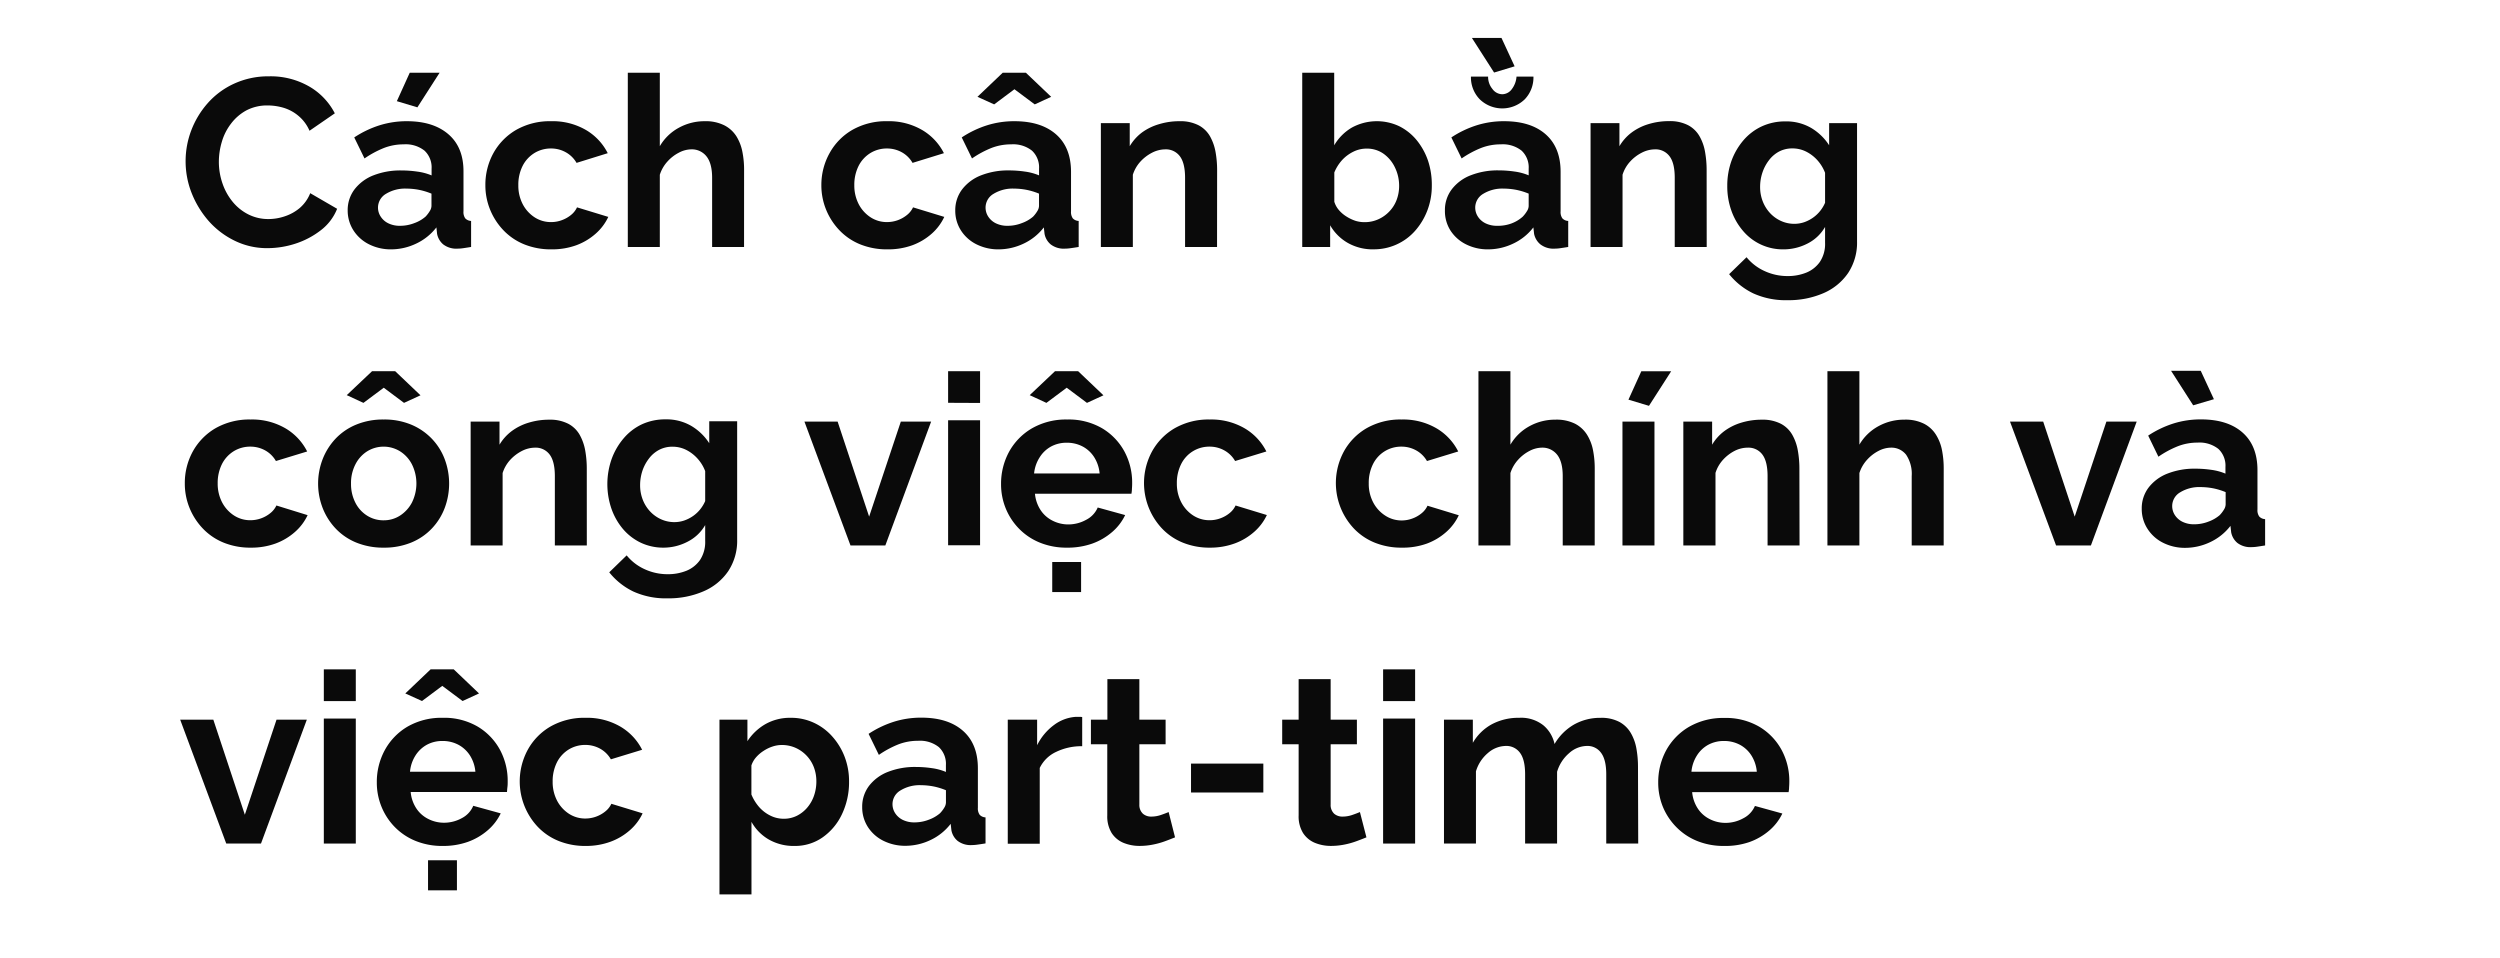 <svg id="D_Title" xmlns="http://www.w3.org/2000/svg" viewBox="0 0 660 253"><defs><style>.cls-1{fill:#0a0a0a;}</style></defs><path class="cls-1" d="M49,42.46a22.87,22.87,0,0,1,1.48-8,23.4,23.4,0,0,1,4.32-7.18,20.83,20.83,0,0,1,6.93-5.16A21.57,21.57,0,0,1,71,20.15a20.37,20.37,0,0,1,10.68,2.71,17.34,17.34,0,0,1,6.71,7.06l-6.68,4.6a10.52,10.52,0,0,0-3-4,11,11,0,0,0-3.9-2.08,14.8,14.8,0,0,0-4.1-.6,11.76,11.76,0,0,0-5.7,1.32A12.61,12.61,0,0,0,61,32.63a14.46,14.46,0,0,0-2.43,4.79,18.58,18.58,0,0,0-.79,5.29,17.39,17.39,0,0,0,.95,5.7,15.47,15.47,0,0,0,2.68,4.85,12.79,12.79,0,0,0,4.15,3.34,11.61,11.61,0,0,0,5.33,1.23,13.47,13.47,0,0,0,4.22-.7,11.89,11.89,0,0,0,4-2.2A10,10,0,0,0,81.9,51L89,55.12a13.3,13.3,0,0,1-4.31,5.67A21.88,21.88,0,0,1,78,64.32a23.9,23.9,0,0,1-7.37,1.19,19.31,19.31,0,0,1-8.76-2A21.91,21.91,0,0,1,55,58.24a25.35,25.35,0,0,1-4.47-7.44A22.84,22.84,0,0,1,49,42.46Z"/><path class="cls-1" d="M91.79,55.56A9,9,0,0,1,93.59,50a11.58,11.58,0,0,1,5-3.71A19.46,19.46,0,0,1,106,45a29,29,0,0,1,4.22.31,14.55,14.55,0,0,1,3.72,1V44.54a6.06,6.06,0,0,0-1.86-4.76,8,8,0,0,0-5.51-1.67,14.28,14.28,0,0,0-5.17.94,26.16,26.16,0,0,0-5.17,2.78l-2.71-5.55a26.74,26.74,0,0,1,6.71-3.21A23.94,23.94,0,0,1,107.42,32q7,0,11,3.48t3.94,9.93V55.79a2.85,2.85,0,0,0,.47,1.86,2.29,2.29,0,0,0,1.54.68V65.2c-.75.12-1.44.23-2,.31a10.84,10.84,0,0,1-1.55.13A5.65,5.65,0,0,1,117,64.51a4.83,4.83,0,0,1-1.61-2.78l-.18-1.7a14.5,14.5,0,0,1-5.36,4.29,15.36,15.36,0,0,1-6.55,1.51,12.74,12.74,0,0,1-5.89-1.34,10.36,10.36,0,0,1-4.1-3.67A9.68,9.68,0,0,1,91.79,55.56Zm20.54,1.64a8.2,8.2,0,0,0,1.13-1.48,2.63,2.63,0,0,0,.45-1.35V51.12a17.92,17.92,0,0,0-3.28-1,18.23,18.23,0,0,0-3.34-.33,9.69,9.69,0,0,0-5.39,1.38,4.21,4.21,0,0,0-2.11,3.65,4.29,4.29,0,0,0,.7,2.34,4.94,4.94,0,0,0,2,1.78,6.84,6.84,0,0,0,3.15.67,10.26,10.26,0,0,0,3.72-.7A9.24,9.24,0,0,0,112.33,57.2Zm-2.14-28.86-5.42-1.63,3.4-7.5h7.88Z"/><path class="cls-1" d="M145.59,65.83a18.72,18.72,0,0,1-7.24-1.34,15.76,15.76,0,0,1-5.48-3.74,17.24,17.24,0,0,1-3.5-5.45,17,17,0,0,1-1.23-6.42,17.3,17.3,0,0,1,2.11-8.44,16.12,16.12,0,0,1,6-6.14,17.94,17.94,0,0,1,9.26-2.3,17.44,17.44,0,0,1,9.2,2.33,14.81,14.81,0,0,1,5.73,6.11L152.21,43a7.41,7.41,0,0,0-2.84-2.8,7.9,7.9,0,0,0-3.9-1,8.29,8.29,0,0,0-4.38,1.2,8.49,8.49,0,0,0-3.12,3.4,11,11,0,0,0-1.13,5.1,10.53,10.53,0,0,0,1.16,5,9.18,9.18,0,0,0,3.12,3.46,7.85,7.85,0,0,0,4.35,1.27,8,8,0,0,0,2.86-.51,8.2,8.2,0,0,0,2.43-1.38,5.47,5.47,0,0,0,1.57-2l8.26,2.52a13.54,13.54,0,0,1-3.31,4.41,16.12,16.12,0,0,1-5.1,3.06A18.74,18.74,0,0,1,145.59,65.83Z"/><path class="cls-1" d="M196.43,65.2H188V46.94q0-3.78-1.48-5.65a4.91,4.91,0,0,0-4.06-1.86,7.16,7.16,0,0,0-3.21.86,10.51,10.51,0,0,0-3.06,2.37,9.41,9.41,0,0,0-2,3.48V65.2h-8.45v-46h8.45V38.6a12.89,12.89,0,0,1,5-4.86A14,14,0,0,1,186,32a11,11,0,0,1,5.23,1.09A8.17,8.17,0,0,1,194.42,36,12.12,12.12,0,0,1,196,40.13a24.1,24.1,0,0,1,.44,4.7Z"/><path class="cls-1" d="M234.3,65.83a18.74,18.74,0,0,1-7.25-1.34,15.76,15.76,0,0,1-5.48-3.74,17.24,17.24,0,0,1-3.5-5.45,17,17,0,0,1-1.23-6.42A17.2,17.2,0,0,1,219,40.44a16,16,0,0,1,6-6.14,18,18,0,0,1,9.26-2.3,17.44,17.44,0,0,1,9.2,2.33,14.81,14.81,0,0,1,5.73,6.11L240.91,43a7.38,7.38,0,0,0-2.83-2.8,8,8,0,0,0-3.91-1,8.29,8.29,0,0,0-4.38,1.2,8.49,8.49,0,0,0-3.12,3.4,11.07,11.07,0,0,0-1.13,5.1,10.65,10.65,0,0,0,1.16,5,9.18,9.18,0,0,0,3.12,3.46,7.85,7.85,0,0,0,4.35,1.27,8.37,8.37,0,0,0,5.29-1.89,5.5,5.5,0,0,0,1.58-2l8.25,2.52A13.54,13.54,0,0,1,246,61.67a16.12,16.12,0,0,1-5.1,3.06A18.69,18.69,0,0,1,234.3,65.83Z"/><path class="cls-1" d="M252.19,55.56A9.05,9.05,0,0,1,254,50a11.58,11.58,0,0,1,5-3.71,19.46,19.46,0,0,1,7.37-1.3,28.84,28.84,0,0,1,4.22.31,14.55,14.55,0,0,1,3.72,1V44.54a6.06,6.06,0,0,0-1.86-4.76,8,8,0,0,0-5.51-1.67,14.28,14.28,0,0,0-5.17.94,26.1,26.1,0,0,0-5.16,2.78l-2.71-5.55a26.58,26.58,0,0,1,6.71-3.21A23.88,23.88,0,0,1,267.81,32q7.05,0,11,3.48t3.94,9.93V55.79a2.91,2.91,0,0,0,.47,1.86,2.29,2.29,0,0,0,1.55.68V65.2c-.76.12-1.44.23-2.05.31a10.72,10.72,0,0,1-1.54.13,5.65,5.65,0,0,1-3.81-1.13,4.78,4.78,0,0,1-1.61-2.78l-.19-1.7a14.46,14.46,0,0,1-5.35,4.29,15.4,15.4,0,0,1-6.56,1.51,12.77,12.77,0,0,1-5.89-1.34,10.26,10.26,0,0,1-4.09-3.67A9.6,9.6,0,0,1,252.19,55.56Zm5.86-30,6.67-6.36h6.11l6.68,6.36-4.34,2-5.36-4-5.35,4ZM272.73,57.2a8.2,8.2,0,0,0,1.13-1.48,2.71,2.71,0,0,0,.44-1.35V51.12a17.69,17.69,0,0,0-3.28-1,18.13,18.13,0,0,0-3.33-.33,9.67,9.67,0,0,0-5.39,1.38,4.19,4.19,0,0,0-2.11,3.65,4.36,4.36,0,0,0,.69,2.34,5,5,0,0,0,2,1.78,6.84,6.84,0,0,0,3.15.67,10.17,10.17,0,0,0,3.71-.7A9.41,9.41,0,0,0,272.73,57.2Z"/><path class="cls-1" d="M321.3,65.2h-8.44V46.94c0-2.6-.47-4.51-1.39-5.71a4.59,4.59,0,0,0-3.84-1.8,7.74,7.74,0,0,0-3.44.86,11,11,0,0,0-3.12,2.37,9.34,9.34,0,0,0-2,3.48V65.2h-8.44V32.5h7.62v6.1A12.36,12.36,0,0,1,301.45,35,14.43,14.43,0,0,1,306,32.78a18.28,18.28,0,0,1,5.38-.78,10.48,10.48,0,0,1,5.08,1.09,7.48,7.48,0,0,1,3,2.93,13.1,13.1,0,0,1,1.45,4.14,26.85,26.85,0,0,1,.41,4.67Z"/><path class="cls-1" d="M362.56,65.83a13.31,13.31,0,0,1-6.74-1.7,12.48,12.48,0,0,1-4.66-4.66V65.2h-7.37v-46h8.44V38.36a13.09,13.09,0,0,1,4.63-4.66,13.8,13.8,0,0,1,12.57-.36A14.14,14.14,0,0,1,374,37a17.61,17.61,0,0,1,3,5.43A20.19,20.19,0,0,1,378,49a18.16,18.16,0,0,1-1.17,6.54,17.57,17.57,0,0,1-3.24,5.39,14.46,14.46,0,0,1-11,4.89Zm-2.33-7.18a8.65,8.65,0,0,0,3.69-.78,9.1,9.1,0,0,0,2.89-2.07,8.91,8.91,0,0,0,1.89-3,10.43,10.43,0,0,0,.67-3.68,11,11,0,0,0-1.11-4.92,9.37,9.37,0,0,0-3-3.61,7.57,7.57,0,0,0-4.51-1.36,7.79,7.79,0,0,0-3.49.83,10,10,0,0,0-3,2.26,11.26,11.26,0,0,0-2,3.21v7.73a6.07,6.07,0,0,0,1.23,2.22,8.52,8.52,0,0,0,2,1.7,10.81,10.81,0,0,0,2.36,1.12A8,8,0,0,0,360.23,58.65Z"/><path class="cls-1" d="M381.46,55.56a9,9,0,0,1,1.8-5.57,11.49,11.49,0,0,1,5-3.71,19.51,19.51,0,0,1,7.38-1.3,29,29,0,0,1,4.22.31,14.58,14.58,0,0,1,3.71,1V44.54a6.06,6.06,0,0,0-1.86-4.76,8,8,0,0,0-5.51-1.67,14.22,14.22,0,0,0-5.16.94,26.16,26.16,0,0,0-5.17,2.78l-2.71-5.55a26.58,26.58,0,0,1,6.71-3.21A23.88,23.88,0,0,1,397.08,32q7.07,0,11,3.48T412,45.41V55.79a2.85,2.85,0,0,0,.47,1.86,2.27,2.27,0,0,0,1.54.68V65.2c-.75.12-1.44.23-2,.31a10.61,10.61,0,0,1-1.54.13,5.65,5.65,0,0,1-3.81-1.13A4.83,4.83,0,0,1,405,61.73l-.19-1.7a14.38,14.38,0,0,1-5.35,4.29,15.36,15.36,0,0,1-6.55,1.51A12.74,12.74,0,0,1,387,64.49a10.29,10.29,0,0,1-4.1-3.67A9.6,9.6,0,0,1,381.46,55.56Zm15.12-30.68a3.16,3.16,0,0,0,2.52-1.32,6.17,6.17,0,0,0,1.26-3.34h4.47a8.33,8.33,0,0,1-2.3,6,8.54,8.54,0,0,1-11.87,0,8.27,8.27,0,0,1-2.33-6h4.53A5,5,0,0,0,394,23.49,3.26,3.26,0,0,0,396.58,24.88Zm-8-14.87h7.81l3.47,7.5-5.42,1.64ZM402,57.2a8.2,8.2,0,0,0,1.13-1.48,2.61,2.61,0,0,0,.44-1.35V51.12a17.58,17.58,0,0,0-3.27-1,18.23,18.23,0,0,0-3.34-.33,9.67,9.67,0,0,0-5.39,1.38,4.21,4.21,0,0,0-2.11,3.65,4.36,4.36,0,0,0,.69,2.34,5,5,0,0,0,2,1.78,6.84,6.84,0,0,0,3.15.67A10.26,10.26,0,0,0,399,59,9.35,9.35,0,0,0,402,57.2Z"/><path class="cls-1" d="M450.57,65.2h-8.44V46.94c0-2.6-.46-4.51-1.39-5.71a4.57,4.57,0,0,0-3.84-1.8,7.7,7.7,0,0,0-3.43.86,10.76,10.76,0,0,0-3.12,2.37,9.23,9.23,0,0,0-2,3.48V65.2h-8.44V32.5h7.62v6.1A12.25,12.25,0,0,1,430.73,35a14.38,14.38,0,0,1,4.5-2.24,18.34,18.34,0,0,1,5.39-.78,10.43,10.43,0,0,1,5.07,1.09,7.48,7.48,0,0,1,3,2.93,12.62,12.62,0,0,1,1.45,4.14,26.85,26.85,0,0,1,.41,4.67Z"/><path class="cls-1" d="M470.86,65.83a13.74,13.74,0,0,1-10.74-4.92,16.76,16.76,0,0,1-3.06-5.37A19,19,0,0,1,456,49.1a19.41,19.41,0,0,1,1.13-6.69A17.65,17.65,0,0,1,460.3,37a14.38,14.38,0,0,1,4.86-3.66,14.61,14.61,0,0,1,6.2-1.29,13,13,0,0,1,6.74,1.7,14.32,14.32,0,0,1,4.79,4.6V32.5h7.37V63.73a14.52,14.52,0,0,1-2.36,8.35,15.08,15.08,0,0,1-6.52,5.32,23.06,23.06,0,0,1-9.45,1.85,20.65,20.65,0,0,1-9.07-1.8,18.39,18.39,0,0,1-6.37-5.07l4.6-4.47a13.11,13.11,0,0,0,4.76,3.65,14.37,14.37,0,0,0,6.08,1.32,12.93,12.93,0,0,0,4.94-.91,8.09,8.09,0,0,0,3.59-2.85,8.58,8.58,0,0,0,1.36-5.06V59.91a11.12,11.12,0,0,1-4.63,4.38A13.76,13.76,0,0,1,470.86,65.83Zm2.83-6.74a8.05,8.05,0,0,0,2.65-.44,9.55,9.55,0,0,0,2.33-1.21,9,9,0,0,0,1.89-1.8,9.34,9.34,0,0,0,1.26-2.11v-7.9a10.64,10.64,0,0,0-2.11-3.42,10.14,10.14,0,0,0-3-2.24,8,8,0,0,0-3.49-.79,7.5,7.5,0,0,0-3.53.82A8.18,8.18,0,0,0,467,42.31a11.09,11.09,0,0,0-1.73,3.28,11.89,11.89,0,0,0-.6,3.76,10.38,10.38,0,0,0,.69,3.8,9.77,9.77,0,0,0,1.92,3.09,9,9,0,0,0,2.9,2.09A8.43,8.43,0,0,0,473.69,59.09Z"/><path class="cls-1" d="M66.21,144.58A18.72,18.72,0,0,1,59,143.24a15.76,15.76,0,0,1-5.48-3.74,17.24,17.24,0,0,1-3.5-5.45,17,17,0,0,1-1.23-6.42,17.3,17.3,0,0,1,2.11-8.44,16.12,16.12,0,0,1,6-6.14,18,18,0,0,1,9.26-2.3,17.44,17.44,0,0,1,9.2,2.33,14.81,14.81,0,0,1,5.73,6.11l-8.25,2.52a7.38,7.38,0,0,0-2.83-2.8,8,8,0,0,0-3.91-1,8.29,8.29,0,0,0-4.38,1.2,8.49,8.49,0,0,0-3.12,3.4,11.07,11.07,0,0,0-1.13,5.1,10.65,10.65,0,0,0,1.16,5,9.18,9.18,0,0,0,3.12,3.46,7.85,7.85,0,0,0,4.35,1.27,8.37,8.37,0,0,0,5.29-1.89,5.6,5.6,0,0,0,1.58-2L81.21,136a13.54,13.54,0,0,1-3.31,4.41,16.12,16.12,0,0,1-5.1,3.06A18.7,18.7,0,0,1,66.21,144.58Z"/><path class="cls-1" d="M101.31,144.58a18.74,18.74,0,0,1-7.25-1.34,15.65,15.65,0,0,1-5.45-3.71,16.7,16.7,0,0,1-3.43-5.42,17.91,17.91,0,0,1,0-12.89,16.74,16.74,0,0,1,3.43-5.43,15.76,15.76,0,0,1,5.45-3.7,18.55,18.55,0,0,1,7.25-1.34,18.32,18.32,0,0,1,7.21,1.34,16.15,16.15,0,0,1,5.45,3.7,15.94,15.94,0,0,1,3.43,5.43,18.34,18.34,0,0,1,0,12.89,16.13,16.13,0,0,1-3.4,5.42,15.65,15.65,0,0,1-5.45,3.71A18.72,18.72,0,0,1,101.31,144.58Zm-9.77-40.26L98.22,98h6.11l6.68,6.36-4.35,2-5.35-4-5.36,4Zm1.13,23.37a10.76,10.76,0,0,0,1.14,5,8.57,8.57,0,0,0,3.09,3.43,8,8,0,0,0,4.41,1.24,7.85,7.85,0,0,0,4.34-1.27,9.18,9.18,0,0,0,3.12-3.46,11.35,11.35,0,0,0,0-10,8.82,8.82,0,0,0-3.12-3.46,8.25,8.25,0,0,0-8.75,0,8.72,8.72,0,0,0-3.09,3.46A10.75,10.75,0,0,0,92.67,127.69Z"/><path class="cls-1" d="M154.92,144h-8.44V125.69c0-2.6-.47-4.51-1.39-5.71a4.58,4.58,0,0,0-3.84-1.8,7.74,7.74,0,0,0-3.44.86,11,11,0,0,0-3.12,2.37,9.34,9.34,0,0,0-2,3.48V144h-8.44v-32.7h7.62v6.1a12.36,12.36,0,0,1,3.21-3.58,14.43,14.43,0,0,1,4.51-2.24,18.28,18.28,0,0,1,5.38-.78,10.48,10.48,0,0,1,5.08,1.09,7.48,7.48,0,0,1,3,2.93,13.1,13.1,0,0,1,1.45,4.14,26.85,26.85,0,0,1,.41,4.67Z"/><path class="cls-1" d="M175.2,144.58a13.91,13.91,0,0,1-6-1.29,14.2,14.2,0,0,1-4.73-3.63,16.92,16.92,0,0,1-3.05-5.37,20,20,0,0,1,.06-13.13,17.65,17.65,0,0,1,3.18-5.46A14.34,14.34,0,0,1,169.5,112a14.69,14.69,0,0,1,6.21-1.29,13,13,0,0,1,6.74,1.7,14.32,14.32,0,0,1,4.79,4.6v-5.8h7.37v31.23a14.52,14.52,0,0,1-2.36,8.35,15,15,0,0,1-6.53,5.32,23.06,23.06,0,0,1-9.45,1.85,20.68,20.68,0,0,1-9.07-1.8,18.26,18.26,0,0,1-6.36-5.07l4.6-4.47a13.07,13.07,0,0,0,4.75,3.65,14.4,14.4,0,0,0,6.08,1.32,13,13,0,0,0,4.95-.91,8.09,8.09,0,0,0,3.59-2.85,8.65,8.65,0,0,0,1.36-5.06v-4.15a11.18,11.18,0,0,1-4.63,4.38A13.77,13.77,0,0,1,175.2,144.58Zm2.84-6.74a8,8,0,0,0,2.64-.44,9.62,9.62,0,0,0,2.34-1.21,9,9,0,0,0,1.89-1.8,9.34,9.34,0,0,0,1.26-2.11v-7.9a10.49,10.49,0,0,0-2.12-3.42,10.1,10.1,0,0,0-3-2.24,8,8,0,0,0-3.5-.79,7.46,7.46,0,0,0-3.52.82,8.08,8.08,0,0,0-2.71,2.31,11.11,11.11,0,0,0-1.74,3.28,12.17,12.17,0,0,0-.59,3.76,10.38,10.38,0,0,0,.69,3.8,9.59,9.59,0,0,0,1.92,3.09,9,9,0,0,0,2.9,2.09A8.43,8.43,0,0,0,178,137.84Z"/><path class="cls-1" d="M224.53,144l-12.16-32.7h8.76l8.32,25.09,8.37-25.09h8L233.73,144Z"/><path class="cls-1" d="M250.3,106.34V98h8.44v8.38Zm0,37.61v-33h8.44v33Z"/><path class="cls-1" d="M281.67,144.58a18.56,18.56,0,0,1-7.18-1.34,16.17,16.17,0,0,1-5.48-3.68,16.59,16.59,0,0,1-3.5-5.35,16.83,16.83,0,0,1-1.23-6.39,17.63,17.63,0,0,1,2.11-8.54,16.21,16.21,0,0,1,6.05-6.2,18,18,0,0,1,9.29-2.33,17.51,17.51,0,0,1,9.27,2.34,16,16,0,0,1,5.89,6.18,17.3,17.3,0,0,1,2,8.26q0,.75-.06,1.53c0,.52-.08.95-.13,1.28H273.23a9.39,9.39,0,0,0,1.48,4.31,8.07,8.07,0,0,0,3.15,2.8,9.11,9.11,0,0,0,4.13,1,9.68,9.68,0,0,0,4.75-1.22,6.52,6.52,0,0,0,3.06-3.25l7.24,2a13.6,13.6,0,0,1-3.43,4.47,16.58,16.58,0,0,1-5.26,3.06A19.5,19.5,0,0,1,281.67,144.58Zm-9.83-40.26L278.52,98h6.11l6.68,6.36-4.35,2-5.35-4-5.36,4ZM273,125H290.3a9.57,9.57,0,0,0-1.42-4.28,8.16,8.16,0,0,0-3.05-2.84,8.86,8.86,0,0,0-4.22-1,8.56,8.56,0,0,0-4.13,1,8.22,8.22,0,0,0-3,2.84A9.57,9.57,0,0,0,273,125Zm4.79,31.31v-7.94h7.62v7.94Z"/><path class="cls-1" d="M319.47,144.58a18.69,18.69,0,0,1-7.24-1.34,15.66,15.66,0,0,1-5.48-3.74,17.52,17.52,0,0,1-2.62-20.31,16.05,16.05,0,0,1,6-6.14,17.94,17.94,0,0,1,9.26-2.3,17.47,17.47,0,0,1,9.2,2.33,14.81,14.81,0,0,1,5.73,6.11l-8.25,2.52a7.41,7.41,0,0,0-2.84-2.8,7.92,7.92,0,0,0-3.9-1,8.27,8.27,0,0,0-7.5,4.6,11,11,0,0,0-1.14,5.1,10.53,10.53,0,0,0,1.17,5,9.18,9.18,0,0,0,3.12,3.46,7.85,7.85,0,0,0,4.35,1.27,8.05,8.05,0,0,0,2.86-.51,8.2,8.2,0,0,0,2.43-1.38,5.47,5.47,0,0,0,1.57-2l8.26,2.52a13.54,13.54,0,0,1-3.31,4.41,16.12,16.12,0,0,1-5.1,3.06A18.74,18.74,0,0,1,319.47,144.58Z"/><path class="cls-1" d="M370.12,144.58a18.69,18.69,0,0,1-7.24-1.34,15.76,15.76,0,0,1-5.48-3.74,17.52,17.52,0,0,1-2.62-20.31,16.05,16.05,0,0,1,6-6.14,17.94,17.94,0,0,1,9.26-2.3,17.44,17.44,0,0,1,9.2,2.33,14.81,14.81,0,0,1,5.73,6.11l-8.25,2.52a7.41,7.41,0,0,0-2.84-2.8,7.92,7.92,0,0,0-3.9-1,8.27,8.27,0,0,0-7.5,4.6,11,11,0,0,0-1.13,5.1,10.53,10.53,0,0,0,1.16,5,9.18,9.18,0,0,0,3.12,3.46A7.85,7.85,0,0,0,370,137.4a8.05,8.05,0,0,0,2.86-.51,8.2,8.2,0,0,0,2.43-1.38,5.47,5.47,0,0,0,1.57-2l8.26,2.52a13.54,13.54,0,0,1-3.31,4.41,16.12,16.12,0,0,1-5.1,3.06A18.74,18.74,0,0,1,370.12,144.58Z"/><path class="cls-1" d="M421,144h-8.44V125.69q0-3.78-1.48-5.65a4.91,4.91,0,0,0-4.06-1.86,7.23,7.23,0,0,0-3.22.86,10.61,10.61,0,0,0-3.05,2.37,9.44,9.44,0,0,0-2,3.48V144h-8.44V98h8.44v19.39a13,13,0,0,1,5-4.86,14,14,0,0,1,6.87-1.74,11,11,0,0,1,5.23,1.09,8.17,8.17,0,0,1,3.15,2.93,12.12,12.12,0,0,1,1.57,4.11,24.89,24.89,0,0,1,.44,4.7Z"/><path class="cls-1" d="M428.33,144v-32.7h8.45V144Zm7-36.86-5.42-1.63,3.4-7.5h7.88Z"/><path class="cls-1" d="M475.08,144h-8.44V125.69c0-2.6-.47-4.51-1.39-5.71a4.57,4.57,0,0,0-3.84-1.8A7.74,7.74,0,0,0,458,119a10.85,10.85,0,0,0-3.11,2.37,9.23,9.23,0,0,0-2,3.48V144H444.4v-32.7H452v6.1a12.36,12.36,0,0,1,3.21-3.58,14.54,14.54,0,0,1,4.51-2.24,18.29,18.29,0,0,1,5.39-.78,10.46,10.46,0,0,1,5.07,1.09,7.48,7.48,0,0,1,3,2.93,12.86,12.86,0,0,1,1.45,4.14,26.85,26.85,0,0,1,.41,4.67Z"/><path class="cls-1" d="M513.13,144h-8.44V125.69a9.06,9.06,0,0,0-1.48-5.65,4.92,4.92,0,0,0-4.07-1.86,7.23,7.23,0,0,0-3.21.86,10.61,10.61,0,0,0-3.05,2.37,9.44,9.44,0,0,0-2,3.48V144h-8.44V98h8.44v19.39a13,13,0,0,1,5-4.86,14,14,0,0,1,6.87-1.74,10.88,10.88,0,0,1,5.22,1.09,8,8,0,0,1,3.15,2.93,11.93,11.93,0,0,1,1.58,4.11,24.89,24.89,0,0,1,.44,4.7Z"/><path class="cls-1" d="M542.8,144l-12.16-32.7h8.76l8.32,25.09,8.37-25.09h8L552,144Z"/><path class="cls-1" d="M565.42,134.31a9.05,9.05,0,0,1,1.79-5.57,11.58,11.58,0,0,1,5-3.71,19.5,19.5,0,0,1,7.37-1.3,29.07,29.07,0,0,1,4.23.31,14.58,14.58,0,0,1,3.71,1v-1.76a6.06,6.06,0,0,0-1.86-4.76,8,8,0,0,0-5.51-1.67,14.22,14.22,0,0,0-5.16.94,25.89,25.89,0,0,0-5.17,2.78L567.12,115a26.58,26.58,0,0,1,6.71-3.21,23.88,23.88,0,0,1,7.21-1.07q7.07,0,11,3.48t3.93,9.93v10.38a2.84,2.84,0,0,0,.48,1.86,2.27,2.27,0,0,0,1.54.68V144c-.76.12-1.44.23-2,.31a10.72,10.72,0,0,1-1.54.13,5.65,5.65,0,0,1-3.81-1.13,4.83,4.83,0,0,1-1.61-2.78l-.19-1.7a14.46,14.46,0,0,1-5.35,4.29,15.36,15.36,0,0,1-6.55,1.51,12.74,12.74,0,0,1-5.89-1.34,10.29,10.29,0,0,1-4.1-3.67A9.6,9.6,0,0,1,565.42,134.31Zm7.75-36.41H581l3.47,7.49L579,107ZM586,136a8.2,8.2,0,0,0,1.13-1.48,2.71,2.71,0,0,0,.44-1.35v-3.25a17.81,17.81,0,0,0-3.27-1,18.23,18.23,0,0,0-3.34-.33,9.67,9.67,0,0,0-5.39,1.38,4.19,4.19,0,0,0-2.11,3.65,4.36,4.36,0,0,0,.69,2.34,5,5,0,0,0,2,1.78,6.84,6.84,0,0,0,3.15.67,10.26,10.26,0,0,0,3.72-.7A9.47,9.47,0,0,0,586,136Z"/><path class="cls-1" d="M59.73,222.7,47.57,190h8.75l8.32,25.09L73,190h8l-12.1,32.7Z"/><path class="cls-1" d="M85.49,185.09v-8.38h8.44v8.38Zm0,37.61v-33h8.44v33Z"/><path class="cls-1" d="M116.87,223.33a18.61,18.61,0,0,1-7.19-1.34,16.17,16.17,0,0,1-5.48-3.68,16.56,16.56,0,0,1-3.49-5.35,16.83,16.83,0,0,1-1.23-6.39,17.52,17.52,0,0,1,2.11-8.54,16.14,16.14,0,0,1,6-6.2,17.92,17.92,0,0,1,9.29-2.33,17.47,17.47,0,0,1,9.26,2.34,16,16,0,0,1,5.89,6.18,17.31,17.31,0,0,1,2,8.26c0,.5,0,1-.07,1.53s-.08.95-.12,1.28H108.42a9.39,9.39,0,0,0,1.48,4.31,8.07,8.07,0,0,0,3.15,2.8,9.11,9.11,0,0,0,4.13,1,9.72,9.72,0,0,0,4.76-1.22,6.46,6.46,0,0,0,3-3.25l7.25,2a13.76,13.76,0,0,1-3.44,4.47,16.58,16.58,0,0,1-5.26,3.06A19.44,19.44,0,0,1,116.87,223.33ZM107,183.07l6.68-6.36h6.11l6.67,6.36-4.34,2-5.36-4-5.35,4Zm1.2,20.67H125.5a9.57,9.57,0,0,0-1.42-4.28,8.26,8.26,0,0,0-3.06-2.84,8.83,8.83,0,0,0-4.22-1,8.52,8.52,0,0,0-4.12,1,8.33,8.33,0,0,0-3,2.84A9.56,9.56,0,0,0,108.24,203.74ZM113,235.05v-7.94h7.63v7.94Z"/><path class="cls-1" d="M154.67,223.33a18.74,18.74,0,0,1-7.25-1.34,15.76,15.76,0,0,1-5.48-3.74,17.49,17.49,0,0,1-2.61-20.31,16,16,0,0,1,6-6.14,18,18,0,0,1,9.26-2.3,17.44,17.44,0,0,1,9.2,2.33,14.81,14.81,0,0,1,5.73,6.11l-8.25,2.52a7.38,7.38,0,0,0-2.83-2.8,8,8,0,0,0-3.91-1,8.29,8.29,0,0,0-4.38,1.2,8.49,8.49,0,0,0-3.12,3.4,11.07,11.07,0,0,0-1.13,5.1,10.65,10.65,0,0,0,1.16,5,9.18,9.18,0,0,0,3.12,3.46,7.85,7.85,0,0,0,4.35,1.27,8.37,8.37,0,0,0,5.29-1.89,5.5,5.5,0,0,0,1.58-2l8.25,2.52a13.54,13.54,0,0,1-3.31,4.41,16.12,16.12,0,0,1-5.1,3.06A18.69,18.69,0,0,1,154.67,223.33Z"/><path class="cls-1" d="M209.73,223.33a13.21,13.21,0,0,1-6.78-1.71,12.19,12.19,0,0,1-4.56-4.65v19.15h-8.45V190h7.38v5.67a14,14,0,0,1,4.78-4.52,13.17,13.17,0,0,1,6.62-1.65,14.24,14.24,0,0,1,6.14,1.31,14.76,14.76,0,0,1,4.88,3.64,17.37,17.37,0,0,1,3.25,5.36,18,18,0,0,1,1.16,6.51,19.57,19.57,0,0,1-1.86,8.6,15.47,15.47,0,0,1-5.1,6.13A12.65,12.65,0,0,1,209.73,223.33Zm-2.84-7.18a7.61,7.61,0,0,0,3.53-.81,8.62,8.62,0,0,0,2.74-2.19,9.75,9.75,0,0,0,1.76-3.15,11.36,11.36,0,0,0,.6-3.68,10.48,10.48,0,0,0-.66-3.77,9.16,9.16,0,0,0-4.85-5.13,8.88,8.88,0,0,0-3.62-.74,7.73,7.73,0,0,0-2.43.4,9.86,9.86,0,0,0-2.36,1.14,9.11,9.11,0,0,0-2,1.71,6.21,6.21,0,0,0-1.23,2.15v7.67a12.06,12.06,0,0,0,2,3.26,9.58,9.58,0,0,0,3,2.31A7.82,7.82,0,0,0,206.89,216.15Z"/><path class="cls-1" d="M227.62,213.06a9.05,9.05,0,0,1,1.79-5.57,11.58,11.58,0,0,1,5-3.71,19.46,19.46,0,0,1,7.37-1.3,28.84,28.84,0,0,1,4.22.31,14.55,14.55,0,0,1,3.72,1V202a6.06,6.06,0,0,0-1.86-4.76,8,8,0,0,0-5.51-1.67,14.28,14.28,0,0,0-5.17.94,26.1,26.1,0,0,0-5.16,2.78l-2.71-5.55a26.58,26.58,0,0,1,6.71-3.21,23.88,23.88,0,0,1,7.21-1.07q7.06,0,11,3.48t3.93,9.93v10.38a2.84,2.84,0,0,0,.48,1.86,2.25,2.25,0,0,0,1.54.68v6.87c-.76.12-1.44.23-2.05.31a10.72,10.72,0,0,1-1.54.13,5.65,5.65,0,0,1-3.81-1.13,4.78,4.78,0,0,1-1.61-2.78l-.19-1.7a14.46,14.46,0,0,1-5.35,4.29,15.4,15.4,0,0,1-6.56,1.51,12.8,12.8,0,0,1-5.89-1.34,10.26,10.26,0,0,1-4.09-3.67A9.6,9.6,0,0,1,227.62,213.06Zm20.54,1.64a8.2,8.2,0,0,0,1.13-1.48,2.71,2.71,0,0,0,.44-1.35v-3.25a17.81,17.81,0,0,0-3.27-1,18.23,18.23,0,0,0-3.34-.33,9.67,9.67,0,0,0-5.39,1.38,4.19,4.19,0,0,0-2.11,3.65,4.36,4.36,0,0,0,.69,2.34,5,5,0,0,0,2,1.78,6.84,6.84,0,0,0,3.15.67,10.26,10.26,0,0,0,3.72-.7A9.47,9.47,0,0,0,248.16,214.7Z"/><path class="cls-1" d="M285.7,197a15.34,15.34,0,0,0-6.86,1.49,9,9,0,0,0-4.35,4.25v20h-8.44V190h7.75v6.74a14.75,14.75,0,0,1,4.47-5.35,10.79,10.79,0,0,1,5.73-2.14h1.07a2.68,2.68,0,0,1,.63.06Z"/><path class="cls-1" d="M310.21,221.06c-.71.29-1.58.63-2.58,1a20.56,20.56,0,0,1-3.25.91,17.81,17.81,0,0,1-3.49.35,11.08,11.08,0,0,1-4.29-.81,6.8,6.8,0,0,1-3.12-2.59,8.43,8.43,0,0,1-1.16-4.65V196.49H288V190h4.35V179.29h8.44V190h6.93v6.49h-6.93v15.92a3.14,3.14,0,0,0,.95,2.42,3.26,3.26,0,0,0,2.2.75,7.86,7.86,0,0,0,2.58-.44c.84-.29,1.51-.55,2-.76Z"/><path class="cls-1" d="M314.43,209.22v-7.63h19.09v7.63Z"/><path class="cls-1" d="M360.74,221.06c-.72.29-1.58.63-2.59,1a20.74,20.74,0,0,1-3.24.91,17.91,17.91,0,0,1-3.5.35,11.06,11.06,0,0,1-4.28-.81,6.8,6.8,0,0,1-3.12-2.59,8.35,8.35,0,0,1-1.17-4.65V196.49H338.5V190h4.34V179.29h8.45V190h6.93v6.49h-6.93v15.92a3.14,3.14,0,0,0,.94,2.42,3.29,3.29,0,0,0,2.21.75,7.86,7.86,0,0,0,2.58-.44c.84-.29,1.51-.55,2-.76Z"/><path class="cls-1" d="M365.14,185.09v-8.38h8.45v8.38Zm0,37.61v-33h8.45v33Z"/><path class="cls-1" d="M432.49,222.7h-8.44V204.44c0-2.56-.45-4.46-1.36-5.68a4.39,4.39,0,0,0-3.74-1.83,7.16,7.16,0,0,0-4.7,1.9,10.27,10.27,0,0,0-3.18,4.93V222.7h-8.44V204.44c0-2.6-.45-4.51-1.36-5.71a4.42,4.42,0,0,0-3.74-1.8,7.3,7.3,0,0,0-4.7,1.85,10,10,0,0,0-3.18,4.86V222.7h-8.44V190h7.62v6.1a13,13,0,0,1,5-4.89,15,15,0,0,1,7.25-1.71,9.42,9.42,0,0,1,6.39,2,8.84,8.84,0,0,1,2.93,4.92,14.22,14.22,0,0,1,5.14-5.14,14,14,0,0,1,7-1.77,10.06,10.06,0,0,1,5,1.09,7.8,7.8,0,0,1,3,2.93,12.43,12.43,0,0,1,1.48,4.14,26.85,26.85,0,0,1,.41,4.67Z"/><path class="cls-1" d="M455.17,223.33A18.56,18.56,0,0,1,448,222a16.17,16.17,0,0,1-5.48-3.68A16.59,16.59,0,0,1,439,213a16.83,16.83,0,0,1-1.23-6.39,17.63,17.63,0,0,1,2.11-8.54,16.21,16.21,0,0,1,6.05-6.2,18,18,0,0,1,9.29-2.33,17.51,17.51,0,0,1,9.27,2.34,16,16,0,0,1,5.89,6.18,17.3,17.3,0,0,1,2,8.26q0,.75-.06,1.53c0,.52-.08.95-.13,1.28H446.73a9.39,9.39,0,0,0,1.48,4.31,8.07,8.07,0,0,0,3.15,2.8,9.11,9.11,0,0,0,4.13,1,9.68,9.68,0,0,0,4.75-1.22,6.52,6.52,0,0,0,3.06-3.25l7.24,2a13.6,13.6,0,0,1-3.43,4.47,16.58,16.58,0,0,1-5.26,3.06A19.5,19.5,0,0,1,455.17,223.33Zm-8.63-19.59H463.8a9.57,9.57,0,0,0-1.42-4.28,8.16,8.16,0,0,0-3.05-2.84,8.86,8.86,0,0,0-4.22-1,8.56,8.56,0,0,0-4.13,1,8.22,8.22,0,0,0-3,2.84A9.57,9.57,0,0,0,446.54,203.74Z"/></svg>